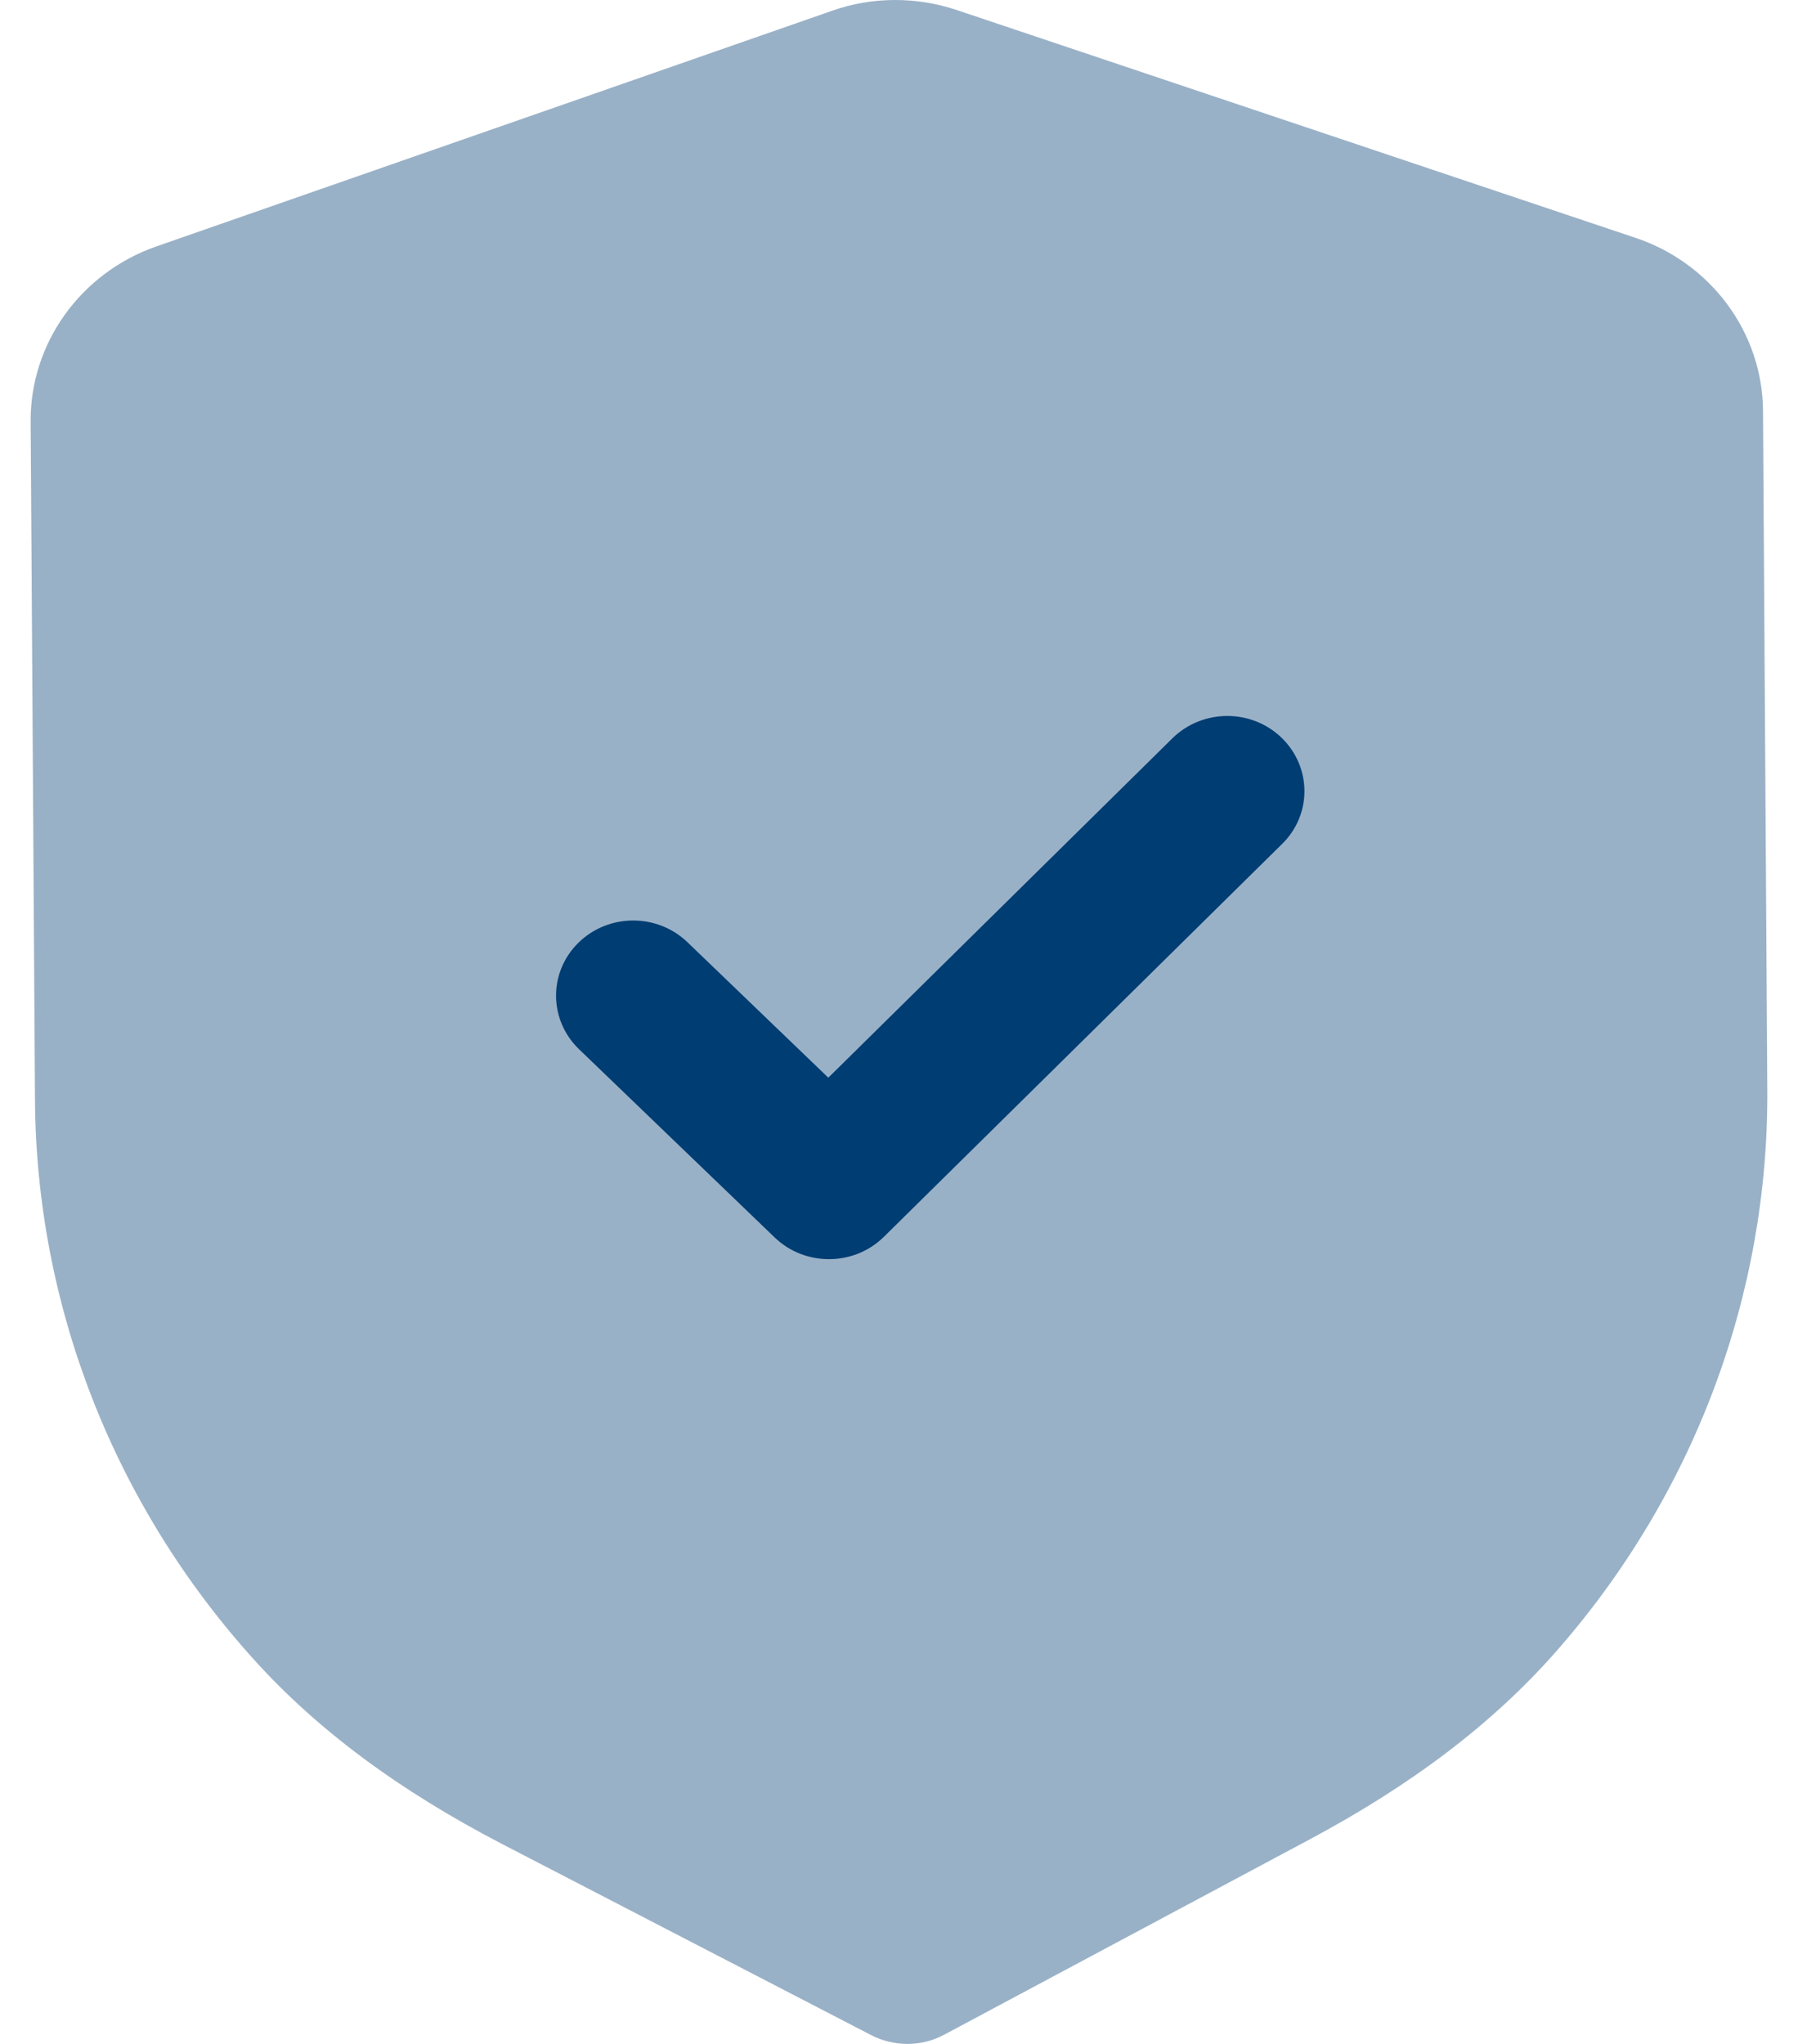 <?xml version="1.0" encoding="UTF-8"?> <svg xmlns="http://www.w3.org/2000/svg" width="44" height="50" viewBox="0 0 44 50" fill="none"> <path opacity="0.4" d="M22.216 50C21.907 50 21.597 49.929 21.318 49.784L12.315 45.124C9.76 43.8 7.762 42.315 6.202 40.584C2.786 36.799 0.886 31.94 0.856 26.9L0.75 10.311C0.738 8.396 1.973 6.678 3.821 6.03L20.351 0.267C21.333 -0.084 22.428 -0.088 23.427 0.25L40.02 5.817C41.878 6.437 43.134 8.144 43.144 10.056L43.249 26.657C43.282 31.69 41.447 36.568 38.085 40.395C36.542 42.15 34.561 43.658 32.032 45.006L23.11 49.772C22.833 49.922 22.526 49.998 22.216 50" fill="#003D73"></path> <path d="M20.298 30.802C19.815 30.805 19.332 30.631 18.959 30.273L14.167 25.664C13.427 24.948 13.42 23.786 14.152 23.065C14.884 22.342 16.08 22.335 16.822 23.048L20.27 26.363L28.689 18.062C29.424 17.339 30.62 17.331 31.36 18.045C32.102 18.761 32.11 19.925 31.377 20.643L21.63 30.256C21.262 30.618 20.781 30.8 20.298 30.802" fill="#003D73"></path> </svg> 